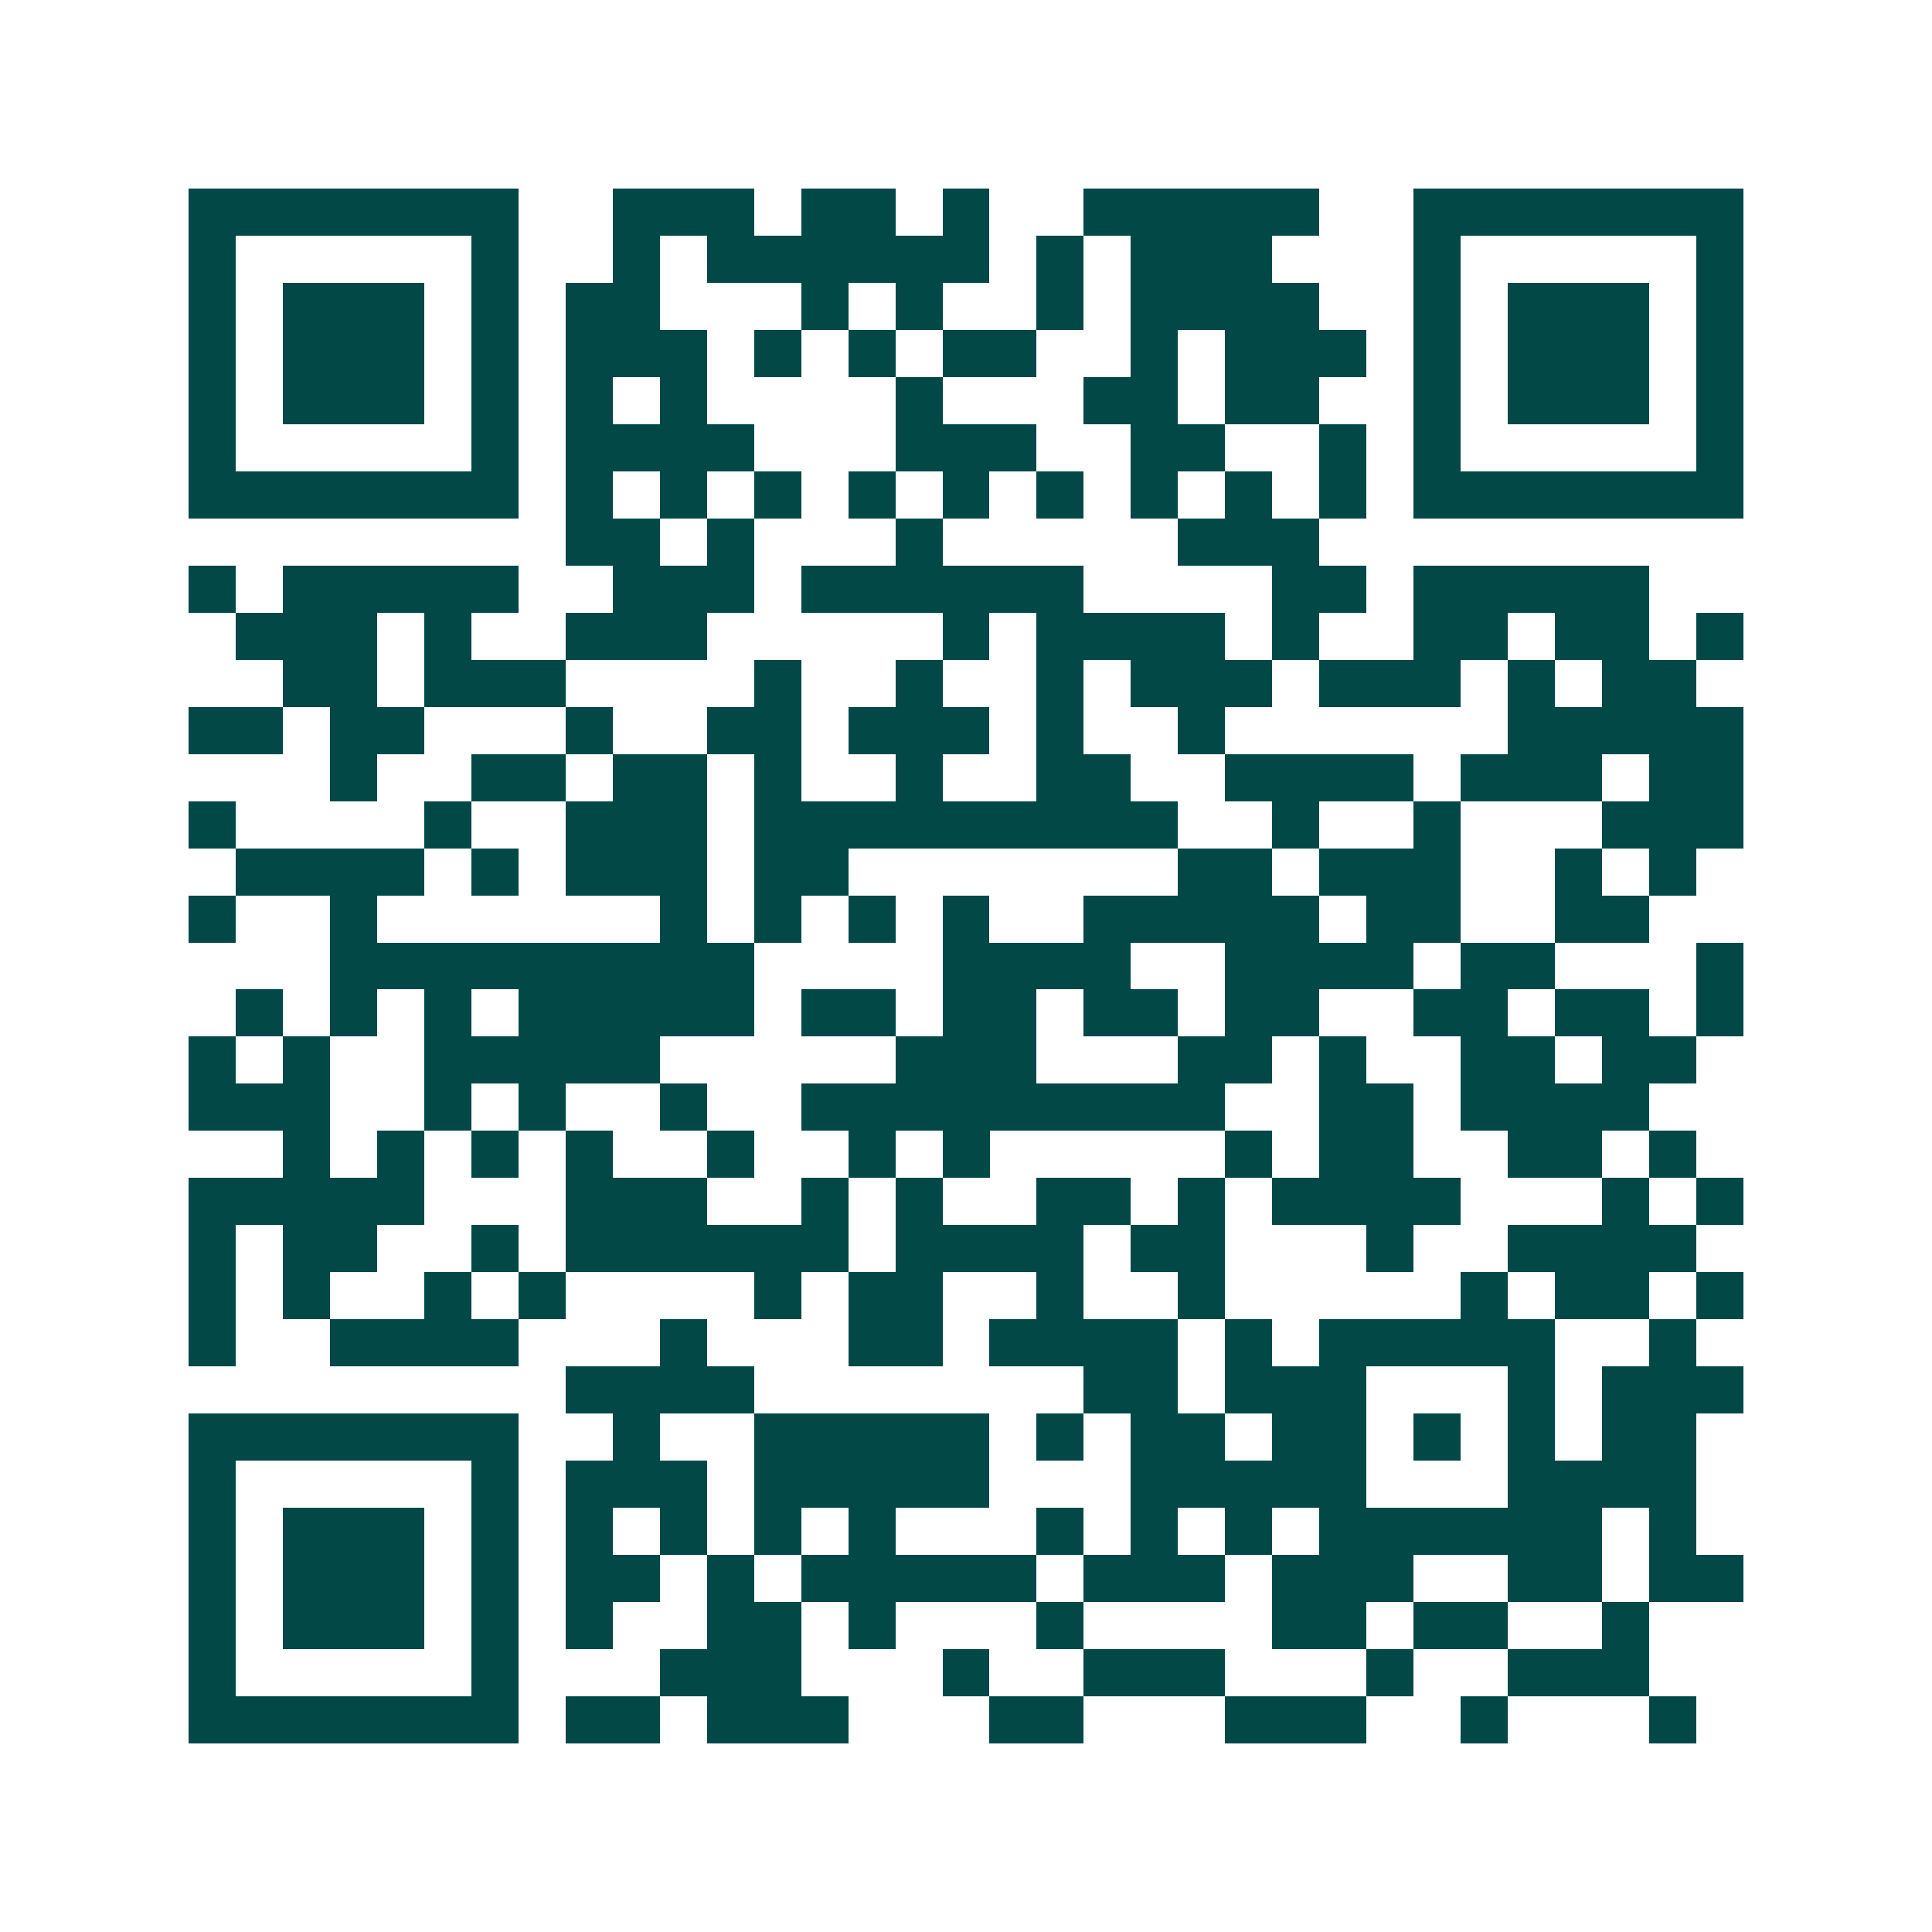 <svg xmlns="http://www.w3.org/2000/svg" width="200" height="200" viewBox="0 0 41 41" shape-rendering="crispEdges"><path fill="#ffffff" d="M0 0h41v41H0z"/><path stroke="#014847" d="M4 4.5h7m2 0h3m1 0h2m1 0h1m2 0h5m2 0h7M4 5.5h1m5 0h1m2 0h1m1 0h6m1 0h1m1 0h3m3 0h1m5 0h1M4 6.5h1m1 0h3m1 0h1m1 0h2m3 0h1m1 0h1m2 0h1m1 0h4m2 0h1m1 0h3m1 0h1M4 7.5h1m1 0h3m1 0h1m1 0h3m1 0h1m1 0h1m1 0h2m2 0h1m1 0h3m1 0h1m1 0h3m1 0h1M4 8.5h1m1 0h3m1 0h1m1 0h1m1 0h1m4 0h1m3 0h2m1 0h2m2 0h1m1 0h3m1 0h1M4 9.5h1m5 0h1m1 0h4m3 0h3m2 0h2m2 0h1m1 0h1m5 0h1M4 10.5h7m1 0h1m1 0h1m1 0h1m1 0h1m1 0h1m1 0h1m1 0h1m1 0h1m1 0h1m1 0h7M12 11.5h2m1 0h1m3 0h1m5 0h3M4 12.5h1m1 0h5m2 0h3m1 0h6m4 0h2m1 0h5M5 13.5h3m1 0h1m2 0h3m5 0h1m1 0h4m1 0h1m2 0h2m1 0h2m1 0h1M6 14.5h2m1 0h3m4 0h1m2 0h1m2 0h1m1 0h3m1 0h3m1 0h1m1 0h2M4 15.5h2m1 0h2m3 0h1m2 0h2m1 0h3m1 0h1m2 0h1m6 0h5M7 16.5h1m2 0h2m1 0h2m1 0h1m2 0h1m2 0h2m2 0h4m1 0h3m1 0h2M4 17.5h1m4 0h1m2 0h3m1 0h9m2 0h1m2 0h1m3 0h3M5 18.5h4m1 0h1m1 0h3m1 0h2m7 0h2m1 0h3m2 0h1m1 0h1M4 19.5h1m2 0h1m6 0h1m1 0h1m1 0h1m1 0h1m2 0h5m1 0h2m2 0h2M7 20.5h9m4 0h4m2 0h4m1 0h2m3 0h1M5 21.5h1m1 0h1m1 0h1m1 0h5m1 0h2m1 0h2m1 0h2m1 0h2m2 0h2m1 0h2m1 0h1M4 22.5h1m1 0h1m2 0h5m5 0h3m3 0h2m1 0h1m2 0h2m1 0h2M4 23.5h3m2 0h1m1 0h1m2 0h1m2 0h9m2 0h2m1 0h4M6 24.5h1m1 0h1m1 0h1m1 0h1m2 0h1m2 0h1m1 0h1m5 0h1m1 0h2m2 0h2m1 0h1M4 25.5h5m3 0h3m2 0h1m1 0h1m2 0h2m1 0h1m1 0h4m3 0h1m1 0h1M4 26.5h1m1 0h2m2 0h1m1 0h6m1 0h4m1 0h2m3 0h1m2 0h4M4 27.5h1m1 0h1m2 0h1m1 0h1m4 0h1m1 0h2m2 0h1m2 0h1m5 0h1m1 0h2m1 0h1M4 28.5h1m2 0h4m3 0h1m3 0h2m1 0h4m1 0h1m1 0h5m2 0h1M12 29.5h4m7 0h2m1 0h3m3 0h1m1 0h3M4 30.5h7m2 0h1m2 0h5m1 0h1m1 0h2m1 0h2m1 0h1m1 0h1m1 0h2M4 31.5h1m5 0h1m1 0h3m1 0h5m3 0h5m3 0h4M4 32.5h1m1 0h3m1 0h1m1 0h1m1 0h1m1 0h1m1 0h1m3 0h1m1 0h1m1 0h1m1 0h6m1 0h1M4 33.5h1m1 0h3m1 0h1m1 0h2m1 0h1m1 0h5m1 0h3m1 0h3m2 0h2m1 0h2M4 34.5h1m1 0h3m1 0h1m1 0h1m2 0h2m1 0h1m3 0h1m4 0h2m1 0h2m2 0h1M4 35.5h1m5 0h1m3 0h3m3 0h1m2 0h3m3 0h1m2 0h3M4 36.5h7m1 0h2m1 0h3m3 0h2m3 0h3m2 0h1m3 0h1"/></svg>
